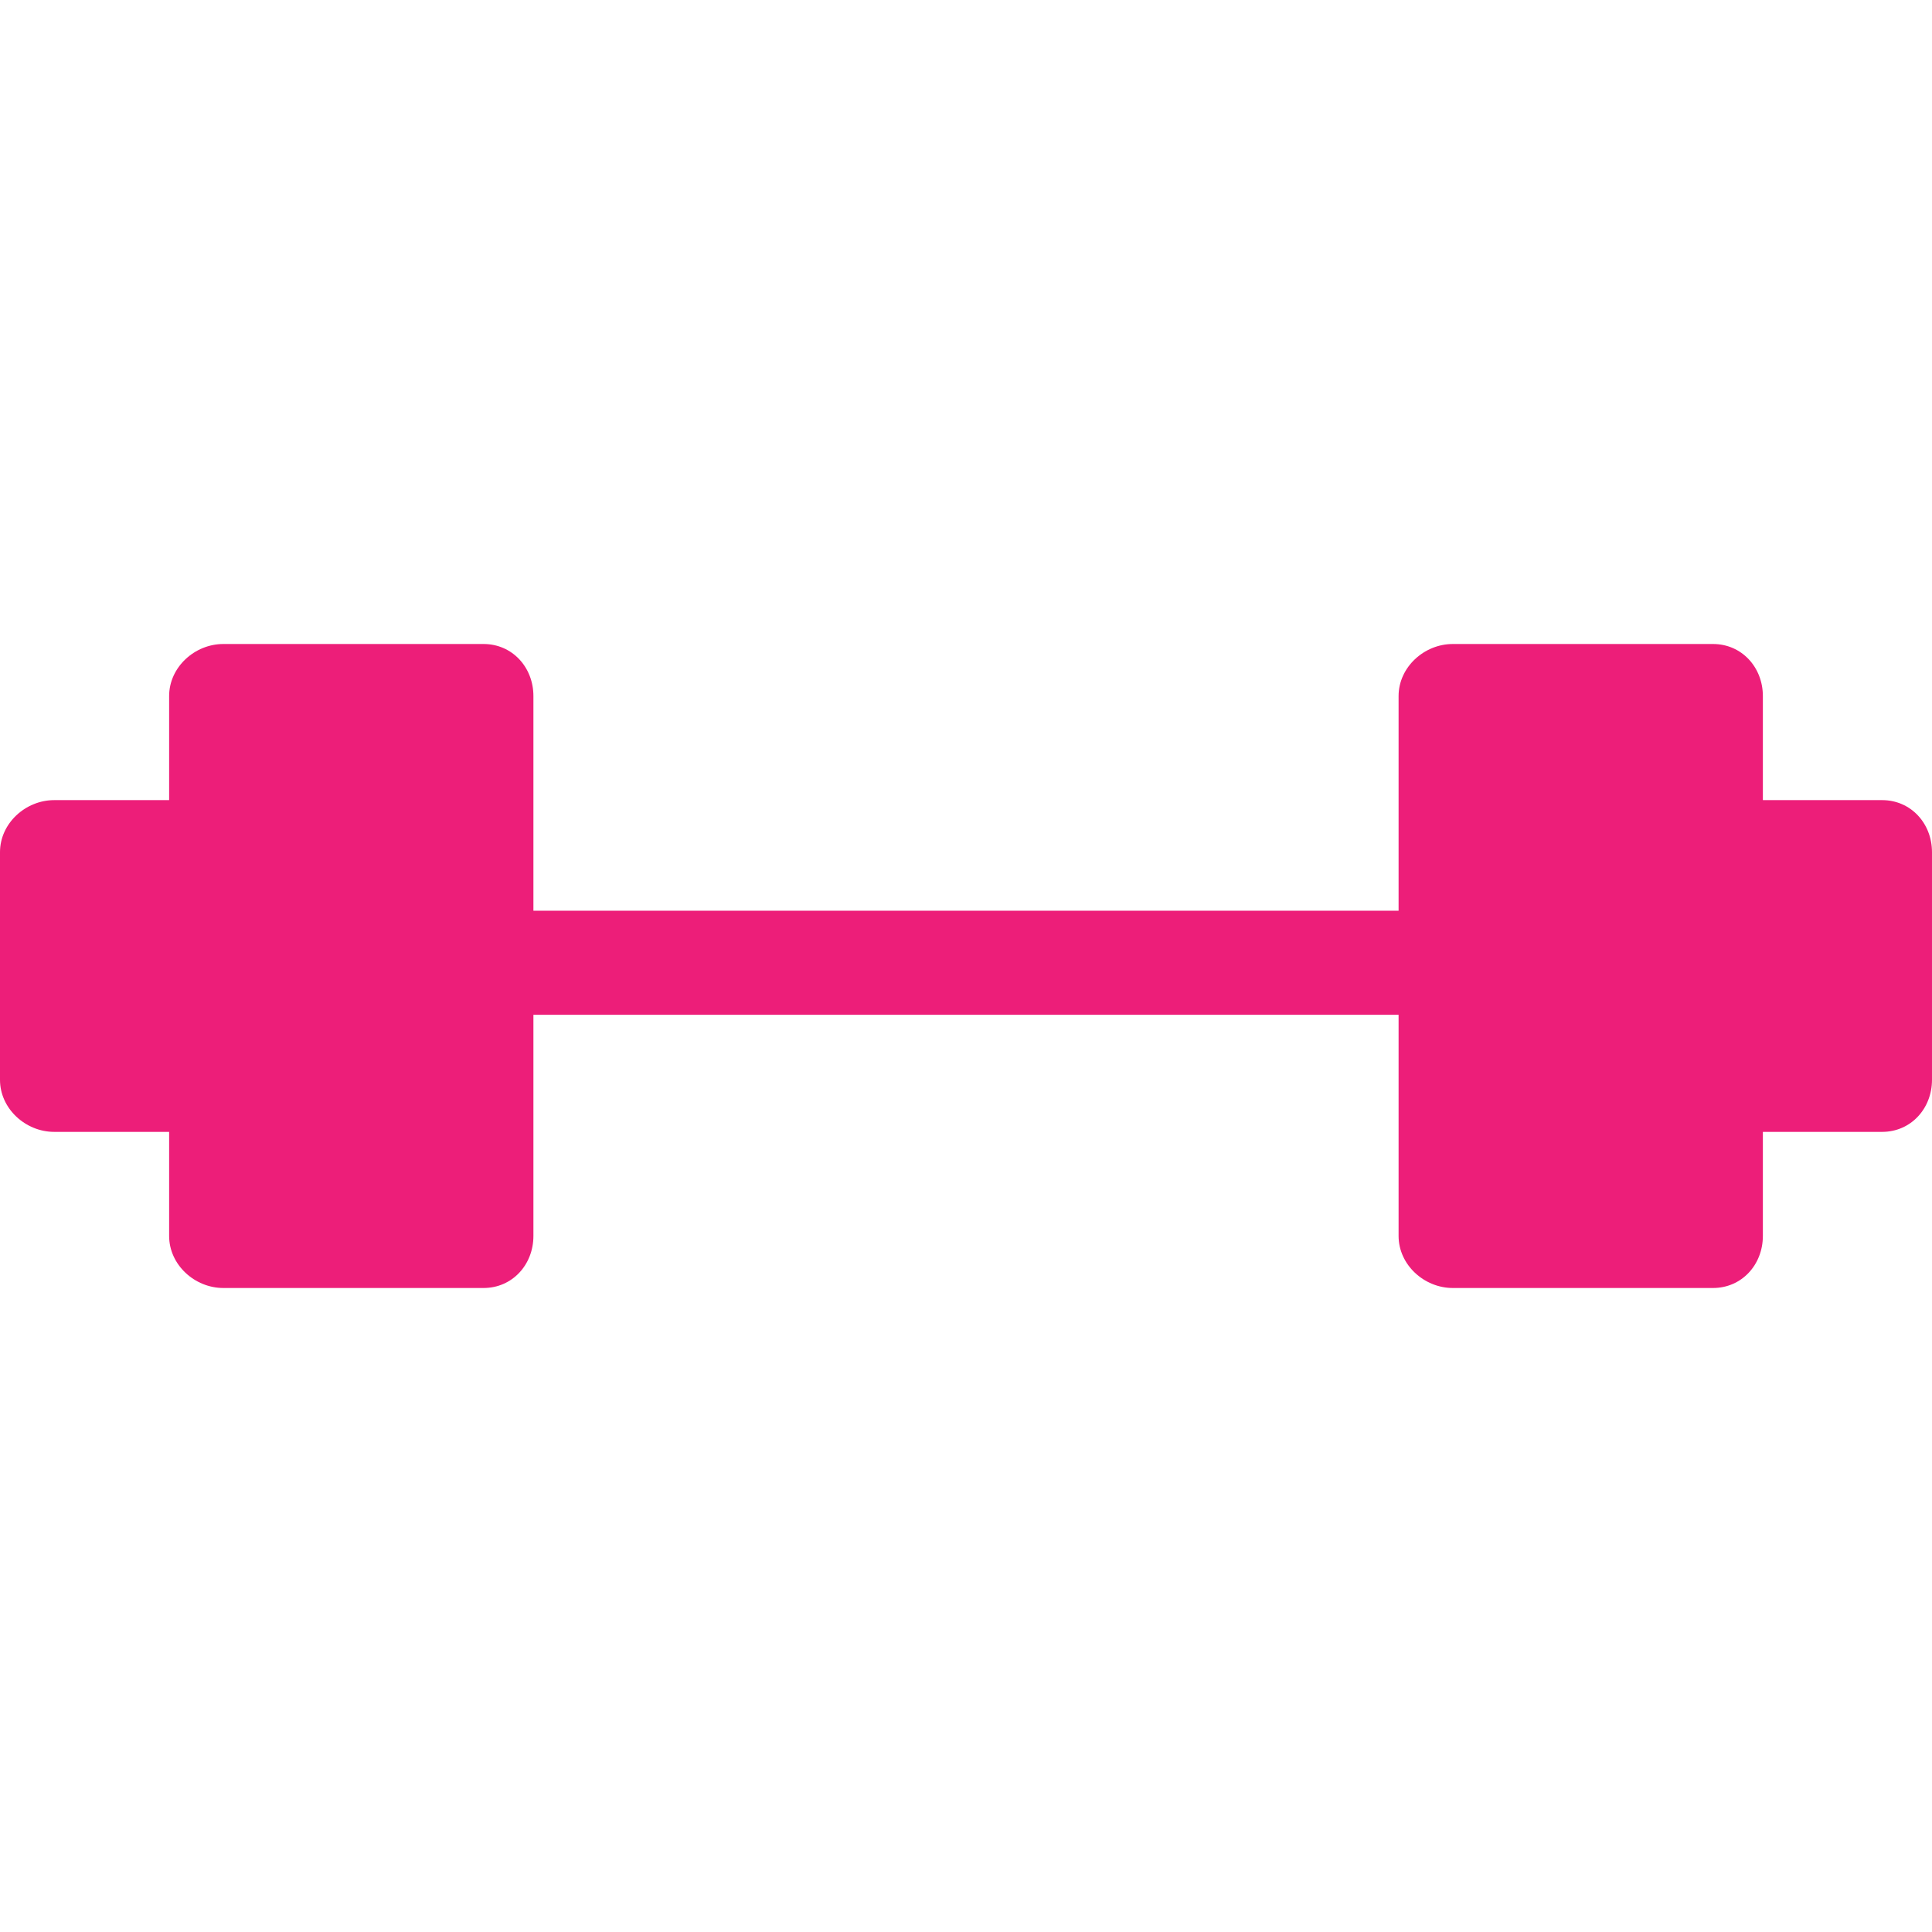 <!DOCTYPE svg PUBLIC "-//W3C//DTD SVG 1.1//EN" "http://www.w3.org/Graphics/SVG/1.1/DTD/svg11.dtd">
<svg fill="#ed1e79" height="40px" width="40px" version="1.1" id="Capa_1" xmlns="http://www.w3.org/2000/svg" xmlns:xlink="http://www.w3.org/1999/xlink" viewBox="0 0 297 297" xml:space="preserve">

<g id="SVGRepo_bgCarrier" stroke-width="0"/>

<g id="SVGRepo_tracerCarrier" stroke-linecap="round" stroke-linejoin="round"/>

<g id="SVGRepo_iconCarrier"> <g> <path d="M289.333,123H271v-16c0-4.418-3.249-8-7.667-8h-40c-4.418,0-8.333,3.582-8.333,8v33H82v-33c0-4.418-3.249-8-7.667-8h-40 C29.915,99,26,102.582,26,107v16H8.333C3.915,123,0,126.582,0,131v35c0,4.418,3.915,8,8.333,8H26v16c0,4.418,3.915,8,8.333,8h40 c4.418,0,7.667-3.582,7.667-8v-34h133v34c0,4.418,3.915,8,8.333,8h40c4.418,0,7.667-3.582,7.667-8v-16h18.333 c4.418,0,7.667-3.582,7.667-8v-35C297,126.582,293.751,123,289.333,123z"/> </g> </g>

</svg>